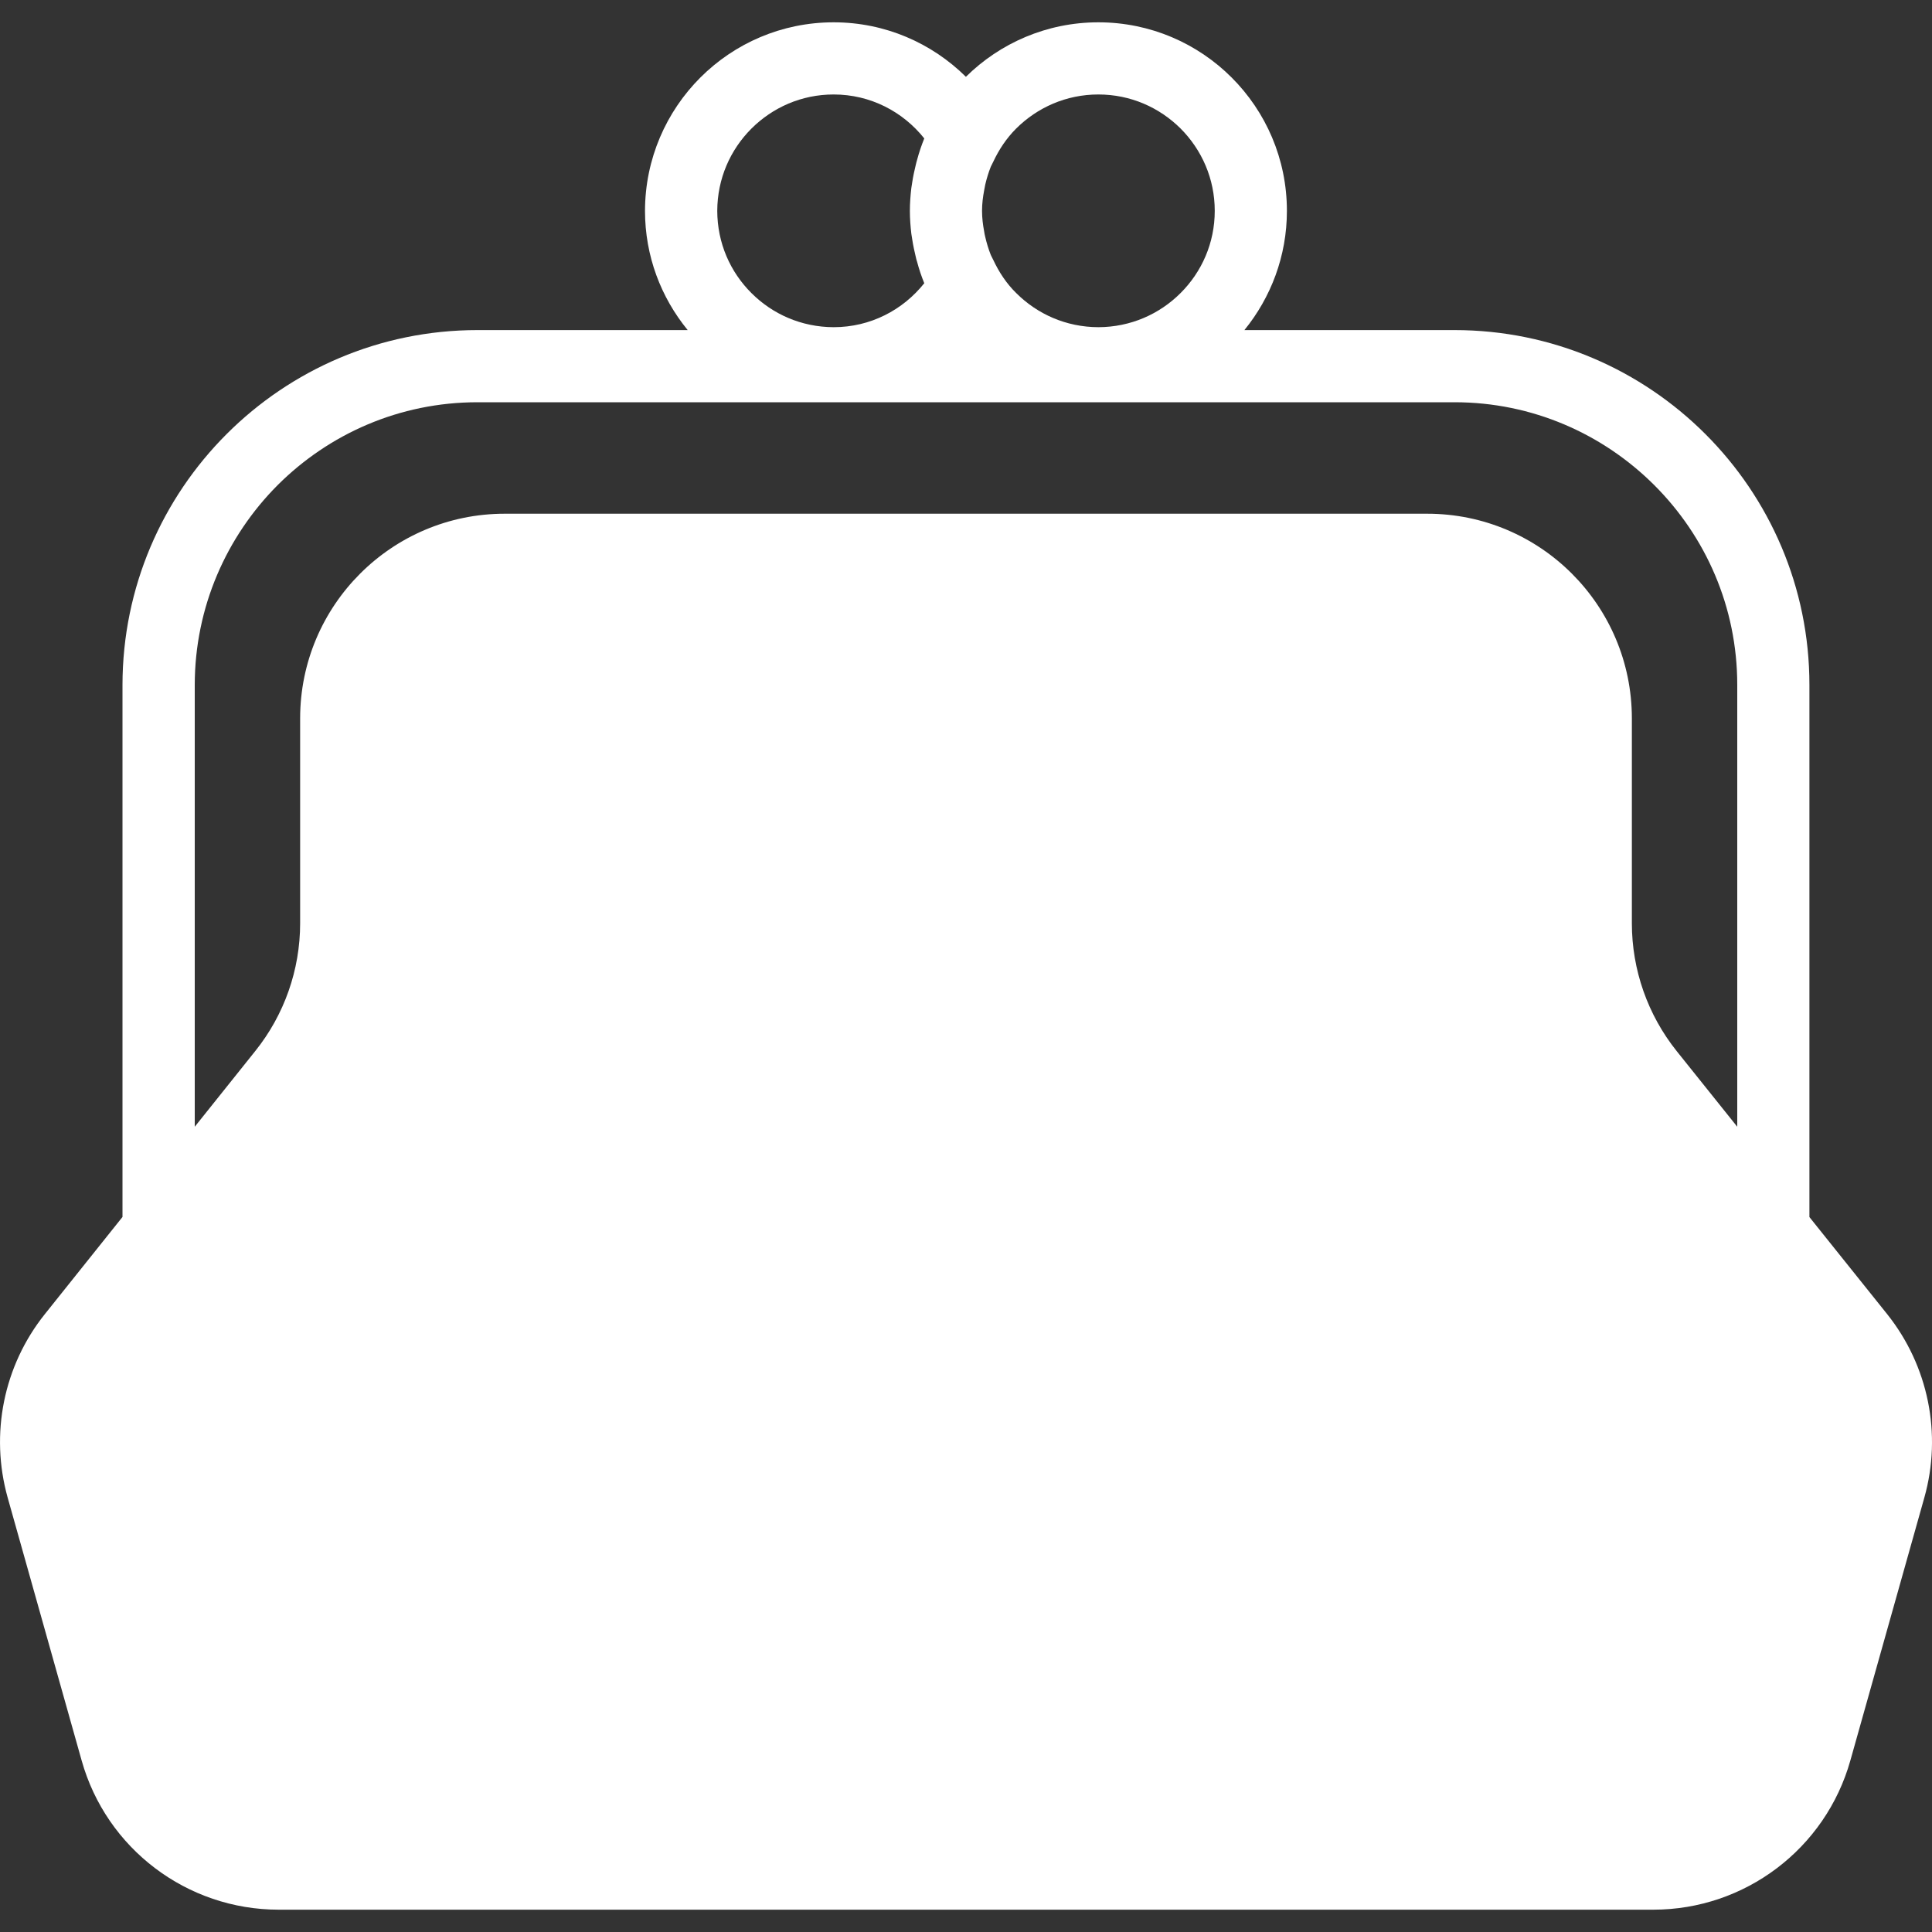<svg width="20" height="20" viewBox="0 0 20 20" fill="none" xmlns="http://www.w3.org/2000/svg">
<rect x="0" y="0" width="20" height="20" fill="#333333" stroke="none"/>
<path d="M19.536 13.604L18.731 12.599V7.09C18.731 5.063 17.084 3.417 15.057 3.417H12.882C13.156 3.08 13.322 2.651 13.322 2.183C13.322 1.105 12.448 0.231 11.37 0.231C10.836 0.231 10.351 0.447 9.999 0.795C9.647 0.447 9.164 0.231 8.63 0.231C7.552 0.231 6.679 1.105 6.677 2.183C6.677 2.651 6.843 3.08 7.119 3.417H4.943C2.916 3.417 1.27 5.063 1.268 7.09V12.598L0.464 13.604C0.037 14.138 -0.105 14.844 0.079 15.502L0.845 18.224C1.101 19.138 1.936 19.769 2.885 19.769H10H17.115C18.064 19.769 18.898 19.138 19.155 18.224L19.921 15.502C20.106 14.844 19.962 14.138 19.536 13.604ZM10.188 1.97C10.191 1.95 10.195 1.931 10.199 1.912C10.214 1.848 10.233 1.785 10.257 1.725C10.264 1.709 10.274 1.693 10.281 1.677C10.341 1.548 10.419 1.431 10.519 1.331C10.738 1.113 11.037 0.978 11.37 0.978C11.704 0.978 12.003 1.113 12.222 1.331C12.44 1.55 12.575 1.849 12.575 2.183C12.575 2.516 12.44 2.815 12.222 3.033C12.003 3.252 11.704 3.386 11.37 3.387C11.037 3.386 10.738 3.252 10.519 3.033C10.419 2.935 10.341 2.817 10.281 2.688C10.274 2.672 10.264 2.657 10.257 2.64C10.233 2.58 10.214 2.517 10.199 2.452C10.194 2.434 10.191 2.415 10.188 2.396C10.175 2.327 10.166 2.256 10.166 2.183C10.166 2.109 10.175 2.039 10.188 1.97ZM7.779 1.331C7.998 1.113 8.296 0.978 8.63 0.978C9.011 0.978 9.347 1.156 9.568 1.433C9.539 1.505 9.514 1.578 9.494 1.654C9.488 1.671 9.485 1.689 9.48 1.707C9.466 1.765 9.453 1.823 9.444 1.883C9.441 1.904 9.437 1.926 9.434 1.947C9.425 2.024 9.419 2.103 9.419 2.183C9.419 2.263 9.425 2.341 9.434 2.419C9.437 2.44 9.441 2.461 9.444 2.482C9.453 2.542 9.466 2.601 9.48 2.659C9.484 2.677 9.488 2.694 9.494 2.711C9.514 2.787 9.539 2.861 9.568 2.932C9.347 3.209 9.011 3.387 8.63 3.387C8.296 3.386 7.997 3.252 7.779 3.034C7.559 2.815 7.426 2.516 7.425 2.183C7.426 1.849 7.56 1.55 7.779 1.331ZM17.984 11.664L17.357 10.881C17.057 10.506 16.893 10.039 16.893 9.558V7.437C16.893 6.267 15.945 5.318 14.774 5.318H10H5.225C4.056 5.318 3.107 6.267 3.107 7.437V9.558C3.107 10.039 2.943 10.506 2.642 10.881L2.016 11.664V7.09C2.017 6.283 2.345 5.553 2.874 5.022C3.405 4.492 4.135 4.164 4.943 4.164H15.057C15.864 4.164 16.594 4.492 17.125 5.022C17.657 5.553 17.984 6.283 17.984 7.09V11.664Z" fill="white"/>
</svg>
